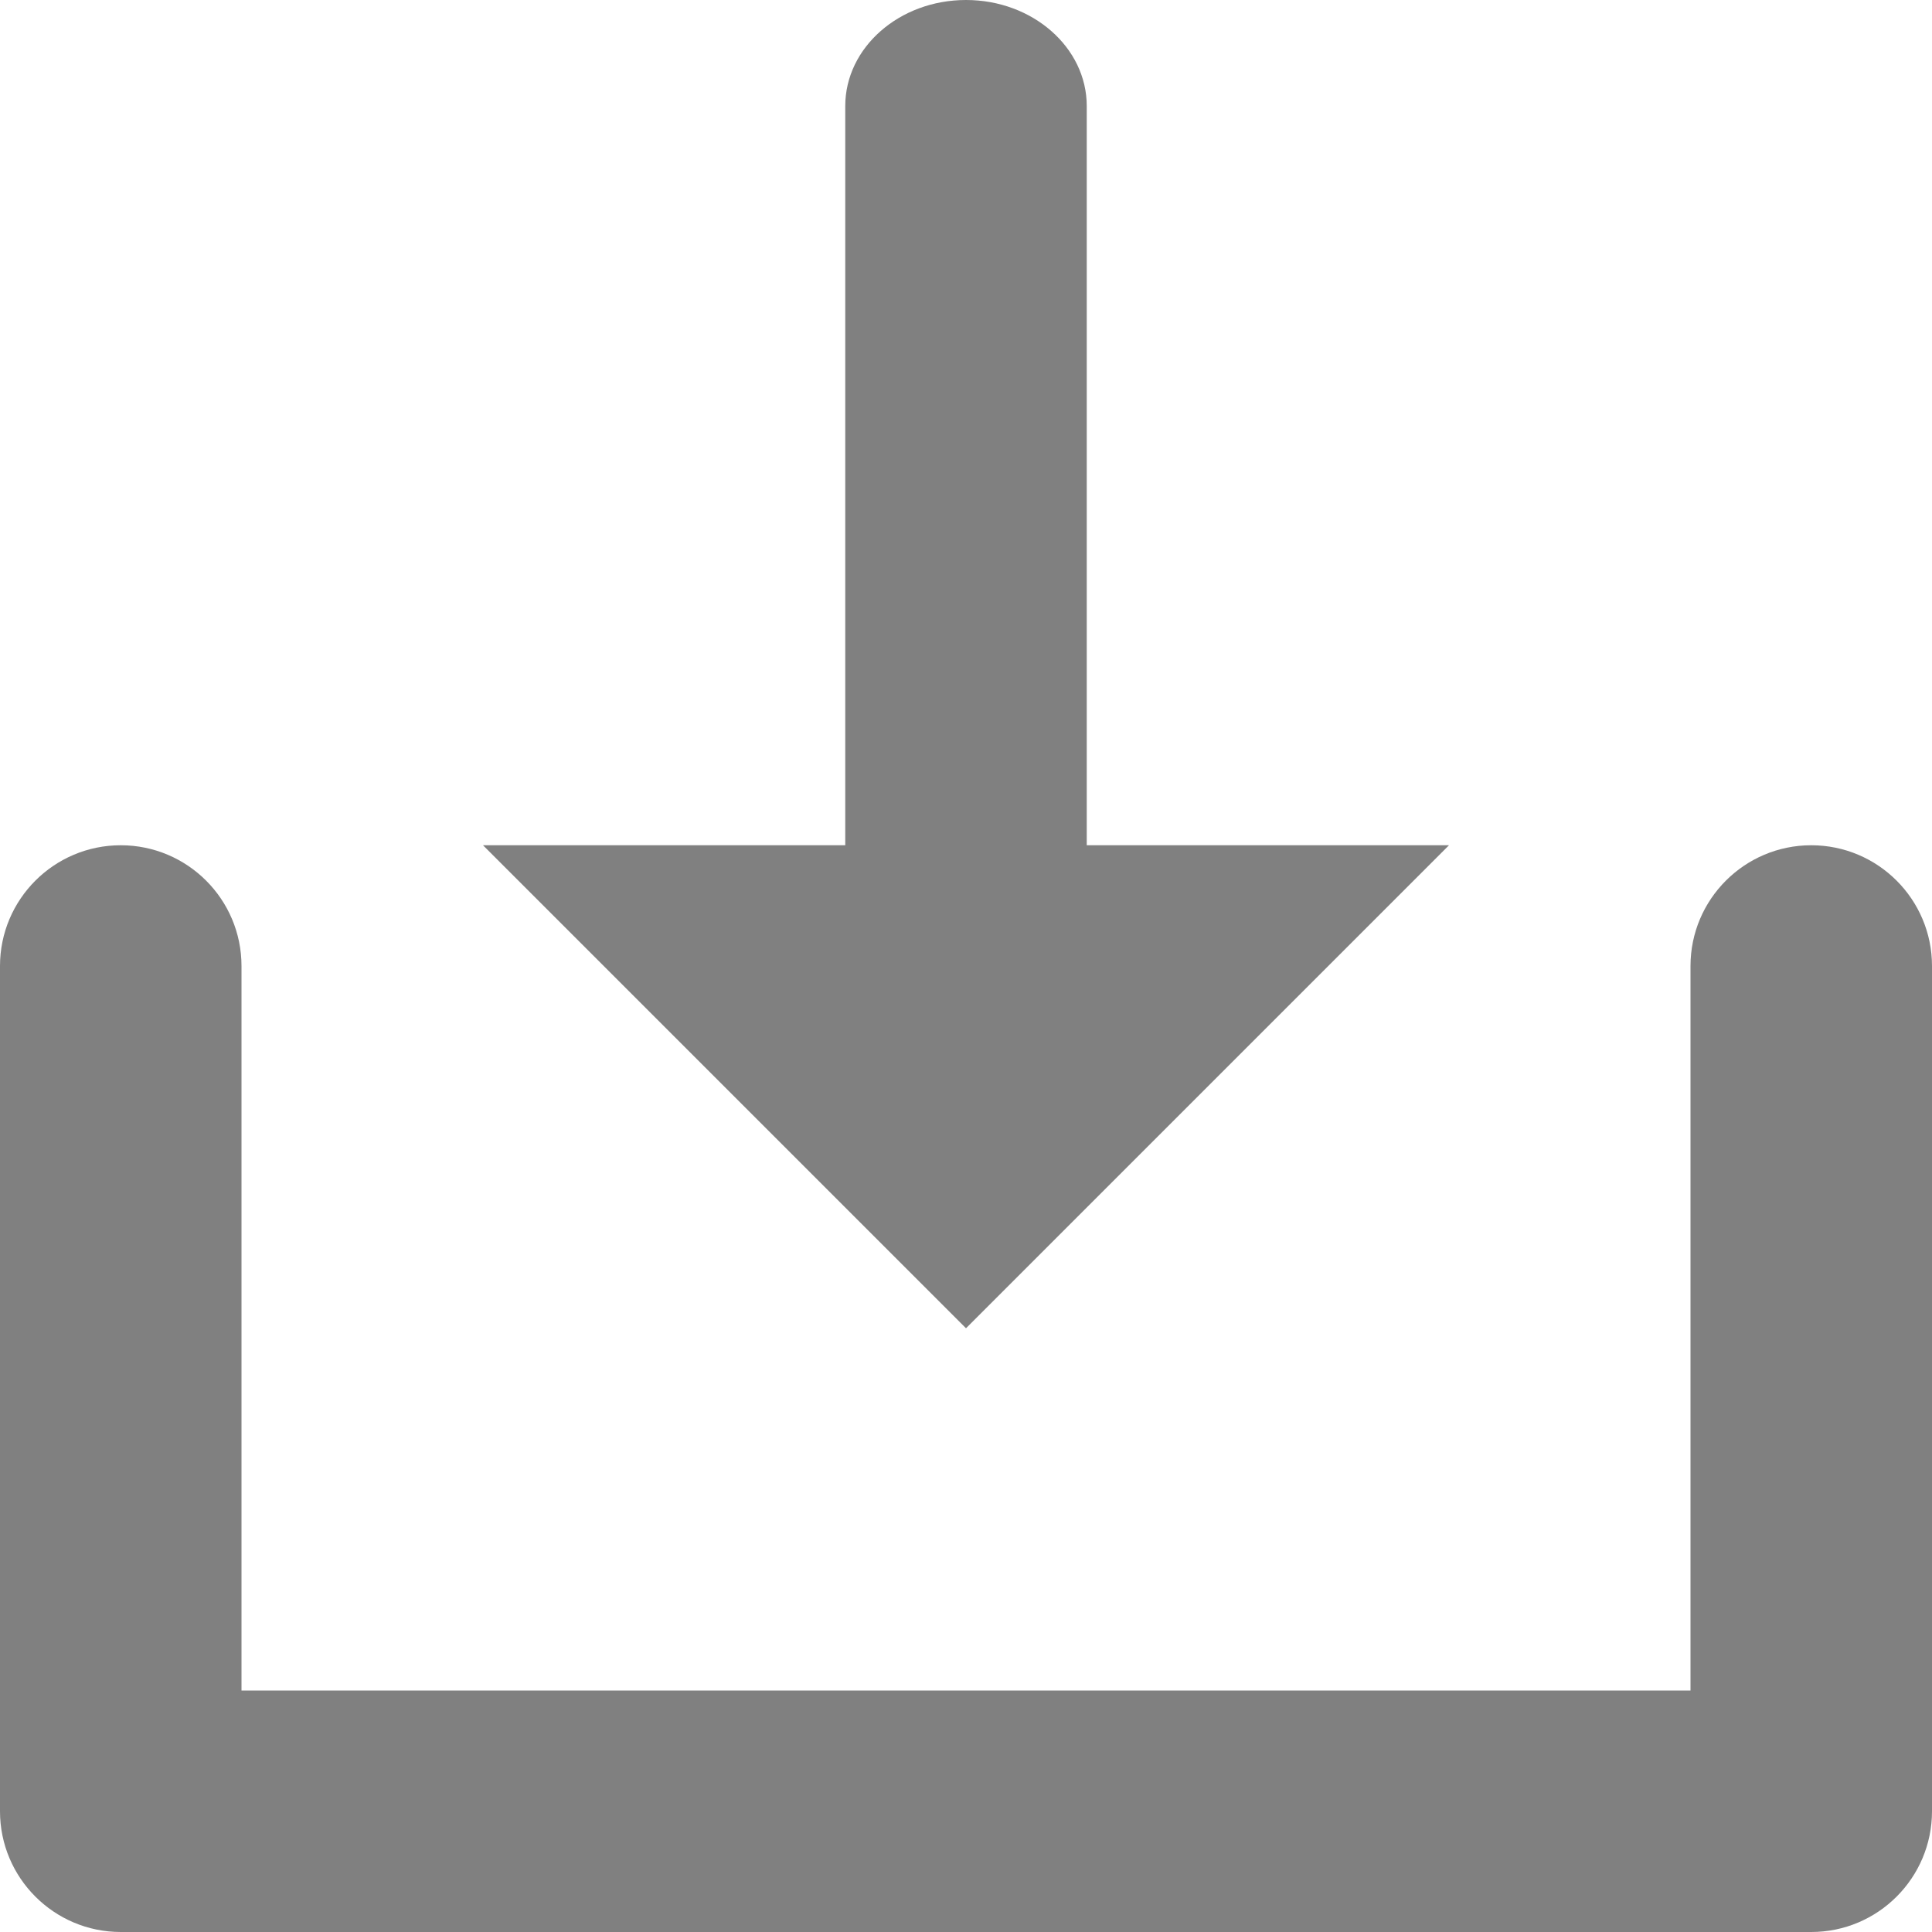 <?xml version="1.0" encoding="utf-8"?>
<!-- Generated by IcoMoon.io -->
<!DOCTYPE svg PUBLIC "-//W3C//DTD SVG 1.1//EN" "http://www.w3.org/Graphics/SVG/1.1/DTD/svg11.dtd">
<svg version="1.1" xmlns="http://www.w3.org/2000/svg" xmlns:xlink="http://www.w3.org/1999/xlink" width="10" height="10" viewBox="0 0 10 10">
<g>
</g>
	<path d="M9.375 4.375c-0.345 0-0.625 0.28-0.625 0.625v3.75h-7.5v-3.75c0-0.345-0.28-0.625-0.625-0.625s-0.625 0.28-0.625 0.625v4.375c0 0.345 0.28 0.625 0.625 0.625h8.75c0.345 0 0.625-0.28 0.625-0.625v-4.375c0-0.345-0.28-0.625-0.625-0.625zM5.625 4.375v-3.826c0-0.303-0.28-0.549-0.625-0.549s-0.625 0.246-0.625 0.549v3.826h-1.875l2.5 2.5 2.5-2.5h-1.875z" fill="grey" />
</svg>
